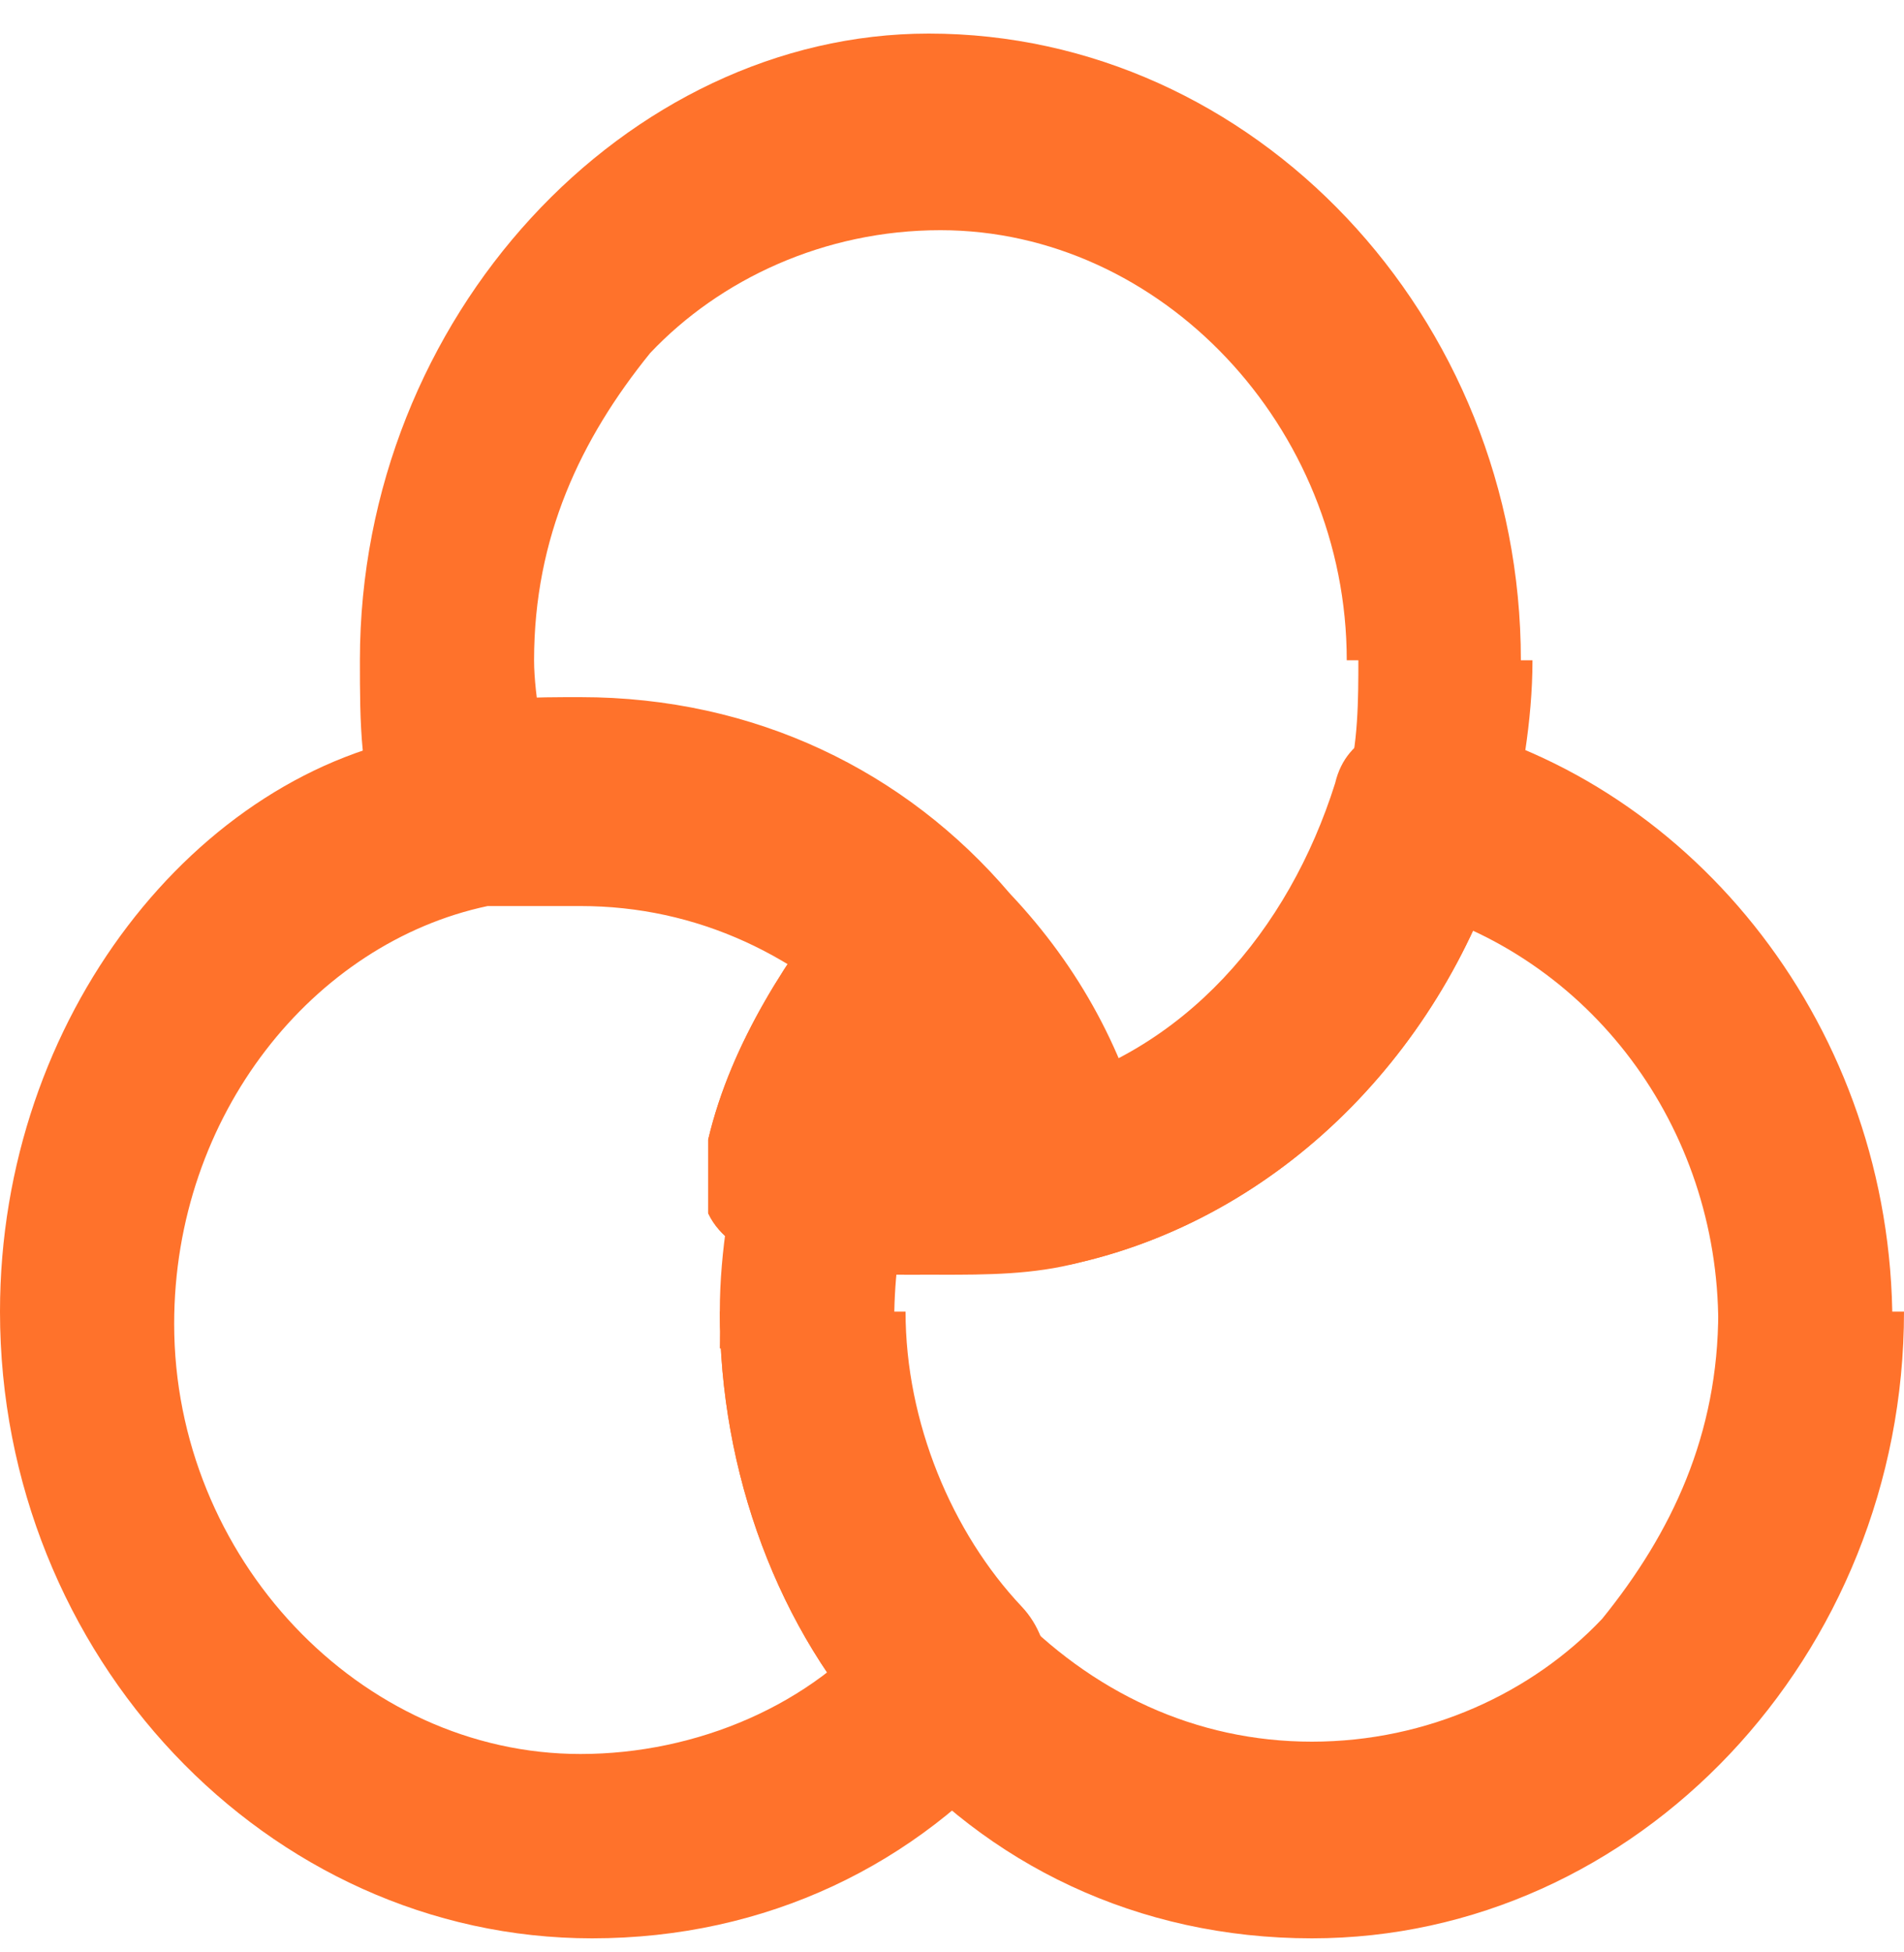 <svg width="40" height="41" viewBox="0 0 40 41" fill="none" xmlns="http://www.w3.org/2000/svg">
<path d="M17.073 27.543H15.122C15.122 30.898 16.341 34.253 18.537 36.575L20 35.285L18.537 33.995C17.073 35.801 14.634 36.834 12.195 36.834C7.561 36.834 3.659 32.705 3.659 27.801C3.659 23.414 6.585 19.801 10.244 19.027C10.976 19.027 11.463 19.027 12.195 19.027C14.634 19.027 16.829 20.059 18.537 21.866L20 20.576L18.537 19.285C17.317 20.834 16.098 22.64 15.61 24.705C15.366 25.737 15.122 27.027 15.122 28.317H18.78C18.78 27.543 18.78 26.511 19.024 25.737C19.512 24.447 20 23.156 20.976 22.124C21.707 21.35 21.707 20.059 20.976 19.285C18.78 16.705 15.61 15.156 11.951 15.156C10.976 15.156 10 15.156 9.024 15.414C4.146 16.188 0 21.35 0 27.543C0 34.769 5.61 40.705 12.439 40.705C16.098 40.705 19.268 39.156 21.463 36.575C22.195 35.801 22.195 34.511 21.463 33.737C20 32.188 19.024 29.866 19.024 27.543H17.073Z" fill="#FF722B"/>
<path d="M22.439 24.447L21.951 22.382C21.219 22.382 20.488 22.382 20 22.382C19.268 22.382 18.78 22.382 18.049 22.382L17.561 24.447L19.268 24.963C19.756 23.672 20.244 22.382 21.219 21.35L19.756 20.059L18.293 21.35C19.268 22.382 20 23.672 20.244 24.963L21.951 24.447L23.658 23.93C23.171 21.866 22.195 20.059 20.732 18.511C20.488 17.995 20 17.995 19.268 17.995C18.537 17.995 18.293 17.995 17.805 18.511C16.585 20.059 15.366 21.866 14.878 23.93C14.878 24.447 14.878 24.963 14.878 25.479C15.122 25.995 15.61 26.253 16.097 26.511C17.073 26.511 18.049 26.769 19.024 26.769C20 26.769 20.976 26.769 21.951 26.511C22.439 26.511 22.927 25.995 23.171 25.479C23.415 24.963 23.415 24.447 23.171 23.93L21.463 24.447H22.439Z" fill="#FF722B"/>
<path d="M38.049 27.543H36.098C36.098 30.124 35.122 32.188 33.659 33.995C32.195 35.543 30 36.575 27.561 36.575C25.122 36.575 22.927 35.543 21.22 33.737C19.756 32.188 18.781 29.866 18.781 27.543C18.781 26.769 18.781 25.737 19.024 24.963L17.317 24.447L16.829 26.511C17.805 26.511 18.781 26.769 19.756 26.769C20.732 26.769 21.707 26.769 22.683 26.511C27.073 25.479 30.488 21.866 31.707 17.479L30 16.963L29.512 19.027C33.415 20.059 36.098 23.672 36.098 27.801H39.756C39.756 21.608 35.61 16.447 30.244 15.156C29.268 15.156 28.293 15.414 28.049 16.447C27.073 19.543 24.878 22.124 21.707 22.898L22.195 24.705L21.707 22.64C20.976 22.64 20.244 22.64 19.756 22.64C19.024 22.64 18.537 22.64 17.805 22.64C16.829 22.64 15.854 22.898 15.61 23.93C15.366 24.963 15.122 26.253 15.122 27.543C15.122 30.898 16.342 34.253 18.537 36.575C20.732 39.156 23.903 40.705 27.561 40.705C34.39 40.705 40 34.769 40 27.543H38.049Z" fill="#FF722B"/>
<path d="M22.439 24.447L21.951 22.382C21.219 22.382 20.488 22.382 20 22.382C19.268 22.382 18.78 22.382 18.049 22.382L17.561 24.447L19.268 24.963C19.756 23.672 20.244 22.382 21.219 21.35L19.756 20.059L18.293 21.35C19.268 22.382 20 23.672 20.244 24.963L21.951 24.447L23.658 23.93C23.171 21.866 22.195 20.059 20.732 18.511C20.488 17.995 20 17.995 19.268 17.995C18.537 17.995 18.293 17.995 17.805 18.511C16.585 20.059 15.366 21.866 14.878 23.93C14.878 24.447 14.878 24.963 14.878 25.479C15.122 25.995 15.61 26.253 16.097 26.511C17.073 26.511 18.049 26.769 19.024 26.769C20 26.769 20.976 26.769 21.951 26.511C22.439 26.511 22.927 25.995 23.171 25.479C23.415 24.963 23.415 24.447 23.171 23.93L21.463 24.447H22.439Z" fill="#FF722B"/>
<path d="M30.488 13.866H28.537C28.537 14.64 28.537 15.672 28.293 16.447C27.317 19.543 25.122 22.124 21.951 22.898L22.439 24.705L24.146 24.189C23.659 22.124 22.683 20.317 21.22 18.769C19.024 16.189 15.854 14.64 12.195 14.64C11.22 14.64 10.244 14.64 9.268 14.898L9.756 16.963L11.463 16.447C11.463 15.672 11.22 14.64 11.22 13.866C11.22 11.285 12.195 9.221 13.659 7.414C15.122 5.866 17.317 4.834 19.756 4.834C24.39 4.834 28.293 8.963 28.293 13.866H31.951C31.951 6.64 26.341 0.705 19.512 0.705C13.171 0.705 7.561 6.64 7.561 13.866C7.561 15.156 7.561 16.447 8.049 17.479C8.293 18.511 9.268 19.027 10.244 18.769C10.976 18.769 11.463 18.769 12.195 18.769C14.634 18.769 16.829 19.801 18.537 21.608C19.512 22.64 20.244 23.93 20.488 25.221C20.732 26.253 21.707 26.769 22.683 26.511C27.073 25.479 30.488 21.866 31.707 17.479C31.951 16.447 32.195 15.156 32.195 13.866H30.244H30.488Z" fill="#FF722B"/>
</svg>
